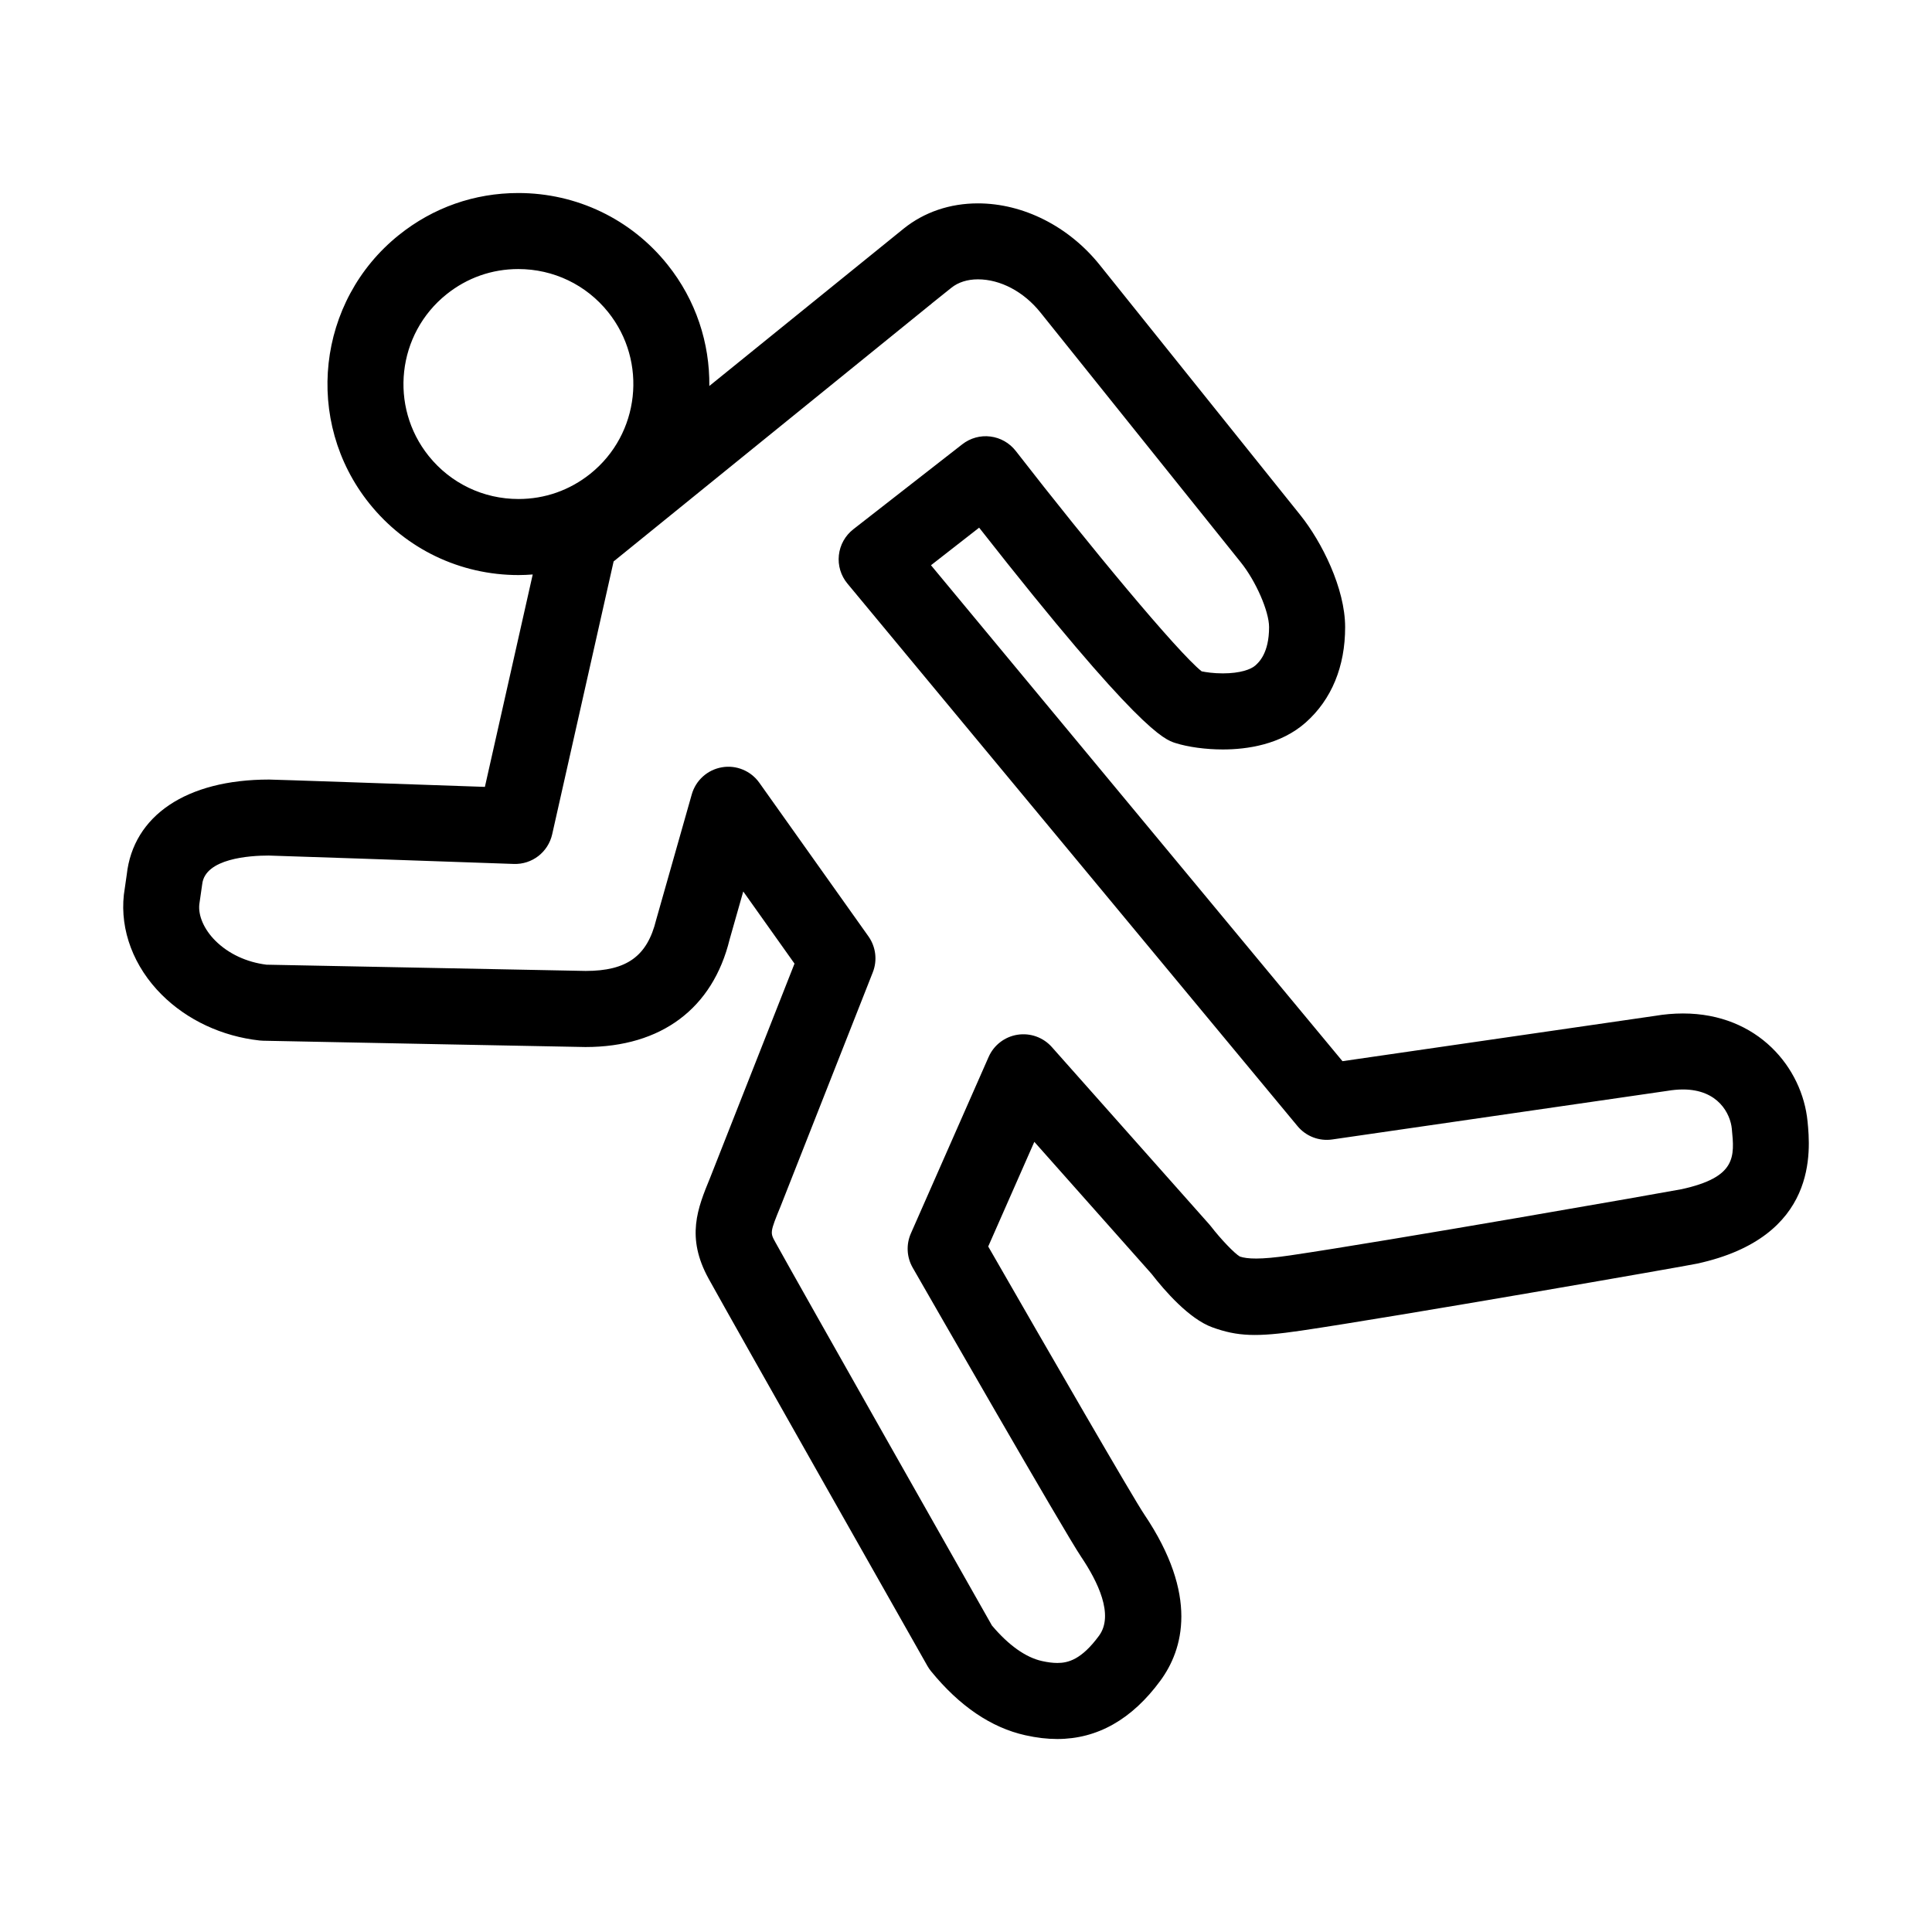 <?xml version="1.0" encoding="UTF-8"?>
<!-- The Best Svg Icon site in the world: iconSvg.co, Visit us! https://iconsvg.co -->
<svg fill="#000000" width="800px" height="800px" version="1.1" viewBox="144 144 512 512" xmlns="http://www.w3.org/2000/svg">
 <path d="m623.02 441.2c-1.375-14.223-13.16-28.621-33.008-28.621-2.465 0-5.031 0.227-7.371 0.629l-82.871 12.016-109.05-131.43 12.762-9.957c42.344 53.977 49.062 56.129 52.004 57.07 3.344 1.066 8.047 1.707 12.582 1.707 6.352 0 15.32-1.246 21.977-7.16 6.84-6.082 10.449-14.828 10.43-25.297-0.016-10.223-6.176-22.551-11.891-29.676l-53.152-66.277c-8.188-10.211-20.254-16.309-32.273-16.309-7.418 0-14.207 2.309-19.645 6.664l-51.535 41.73c0.125-11.297-3.496-22.703-11.098-32.184-9.656-12.047-24.066-18.953-39.523-18.953-11.621 0-22.566 3.848-31.641 11.125-21.781 17.461-25.293 49.387-7.824 71.168 9.656 12.047 24.066 18.953 39.523 18.953 1.266 0 2.519-0.066 3.762-0.156l-12.676 56.289c-21.477-0.746-55.895-1.941-57.207-1.941-21.875 0-35.992 9.551-37.707 25.215l-0.762 5.301c-1.043 9.453 2.621 19.113 10.035 26.504 6.75 6.727 15.973 11.035 25.957 12.133 0.297 0.035 0.598 0.055 0.902 0.059 14.031 0.281 84.105 1.672 85.438 1.672 20.133 0 33.73-10.254 38.199-28.516l3.613-12.711 13.582 19.121-22.363 56.75c-3.324 8.098-6.469 15.742-0.379 26.781 6.816 12.352 55.879 98.914 57.965 102.59 0.277 0.492 0.598 0.957 0.953 1.395 7.543 9.254 15.957 14.969 25.008 16.977 3.004 0.672 5.773 0.992 8.465 0.992 10.594 0 19.773-5.195 27.297-15.438 6.055-8.246 10.227-22.59-4.266-44.094-2.938-4.352-25.426-43.273-41.344-70.988l12.219-27.734 31.059 34.98c3.465 4.465 9.961 11.949 16.113 14.176 6.664 2.414 11.707 2.621 23.492 0.883 25.004-3.684 102-17.109 105.01-17.77 32.207-7.031 29.977-30.086 29.242-37.664zm-365.41-176.36c-10.516-13.109-8.398-32.328 4.711-42.84 5.465-4.383 12.047-6.699 19.035-6.699 9.316 0 17.992 4.16 23.805 11.41 10.508 13.109 8.398 32.328-4.707 42.832-5.473 4.383-12.055 6.699-19.039 6.699-9.312 0.008-17.988-4.152-23.805-11.402zm331.96 194.32c-3.672 0.73-77.973 13.75-103.74 17.543-7.949 1.164-11.32 0.934-13.25 0.297-1.402-0.797-5.055-4.613-7.672-8.004-0.141-0.18-0.297-0.367-0.449-0.539l-41.711-46.977c-2.277-2.562-5.691-3.793-9.098-3.266-3.391 0.535-6.277 2.75-7.656 5.894l-20.602 46.762c-1.289 2.934-1.113 6.297 0.48 9.074 4.098 7.141 40.148 69.965 44.648 76.641 4.383 6.504 8.766 15.41 4.731 20.902-4.664 6.352-8.203 7.215-11.047 7.215-1.203 0-2.543-0.168-4.098-0.516-4.289-0.953-8.852-4.203-13.238-9.418-5.004-8.828-50.992-89.969-57.414-101.61-1.371-2.484-1.422-2.578 1.43-9.523l24.418-61.965c1.25-3.168 0.812-6.75-1.16-9.531l-28.91-40.699c-2.246-3.164-6.125-4.769-9.922-4.098-3.82 0.656-6.926 3.449-7.984 7.176l-9.445 33.277c-2.352 9.598-7.773 13.512-18.66 13.512-1.859-0.016-55.855-1.09-84.602-1.656-5.297-0.664-10.082-2.906-13.523-6.328-3.055-3.043-4.602-6.695-4.273-9.684l0.762-5.301c0.754-6.867 12.645-7.609 17.617-7.609 1.961 0.031 39.918 1.344 64.949 2.223 4.863 0.176 9.117-3.133 10.184-7.859l16.281-72.309 83.688-67.844c0.348-0.258 0.387-0.277 0.699-0.578l5.125-4.106c1.824-1.461 4.258-2.231 7.031-2.231 5.965 0 12.152 3.273 16.551 8.762l53.152 66.285c3.965 4.949 7.453 12.938 7.457 17.105 0.012 6.934-2.754 9.395-3.668 10.203-1.129 1.004-3.977 2.07-8.59 2.07-2.481 0-4.488-0.309-5.613-0.543-6.328-5.019-30.094-33.699-49.262-58.406-1.641-2.109-4.055-3.488-6.715-3.82-2.648-0.344-5.332 0.406-7.445 2.051l-28.895 22.535c-2.144 1.676-3.527 4.152-3.82 6.863-0.297 2.711 0.523 5.422 2.262 7.516l119.28 143.78c2.238 2.707 5.715 4.047 9.199 3.543l88.727-12.867c1.473-0.25 2.891-0.383 4.219-0.383 9.43 0 12.582 6.543 12.953 10.414 0.734 7.457 1.254 12.836-13.383 16.031z"/>
</svg>